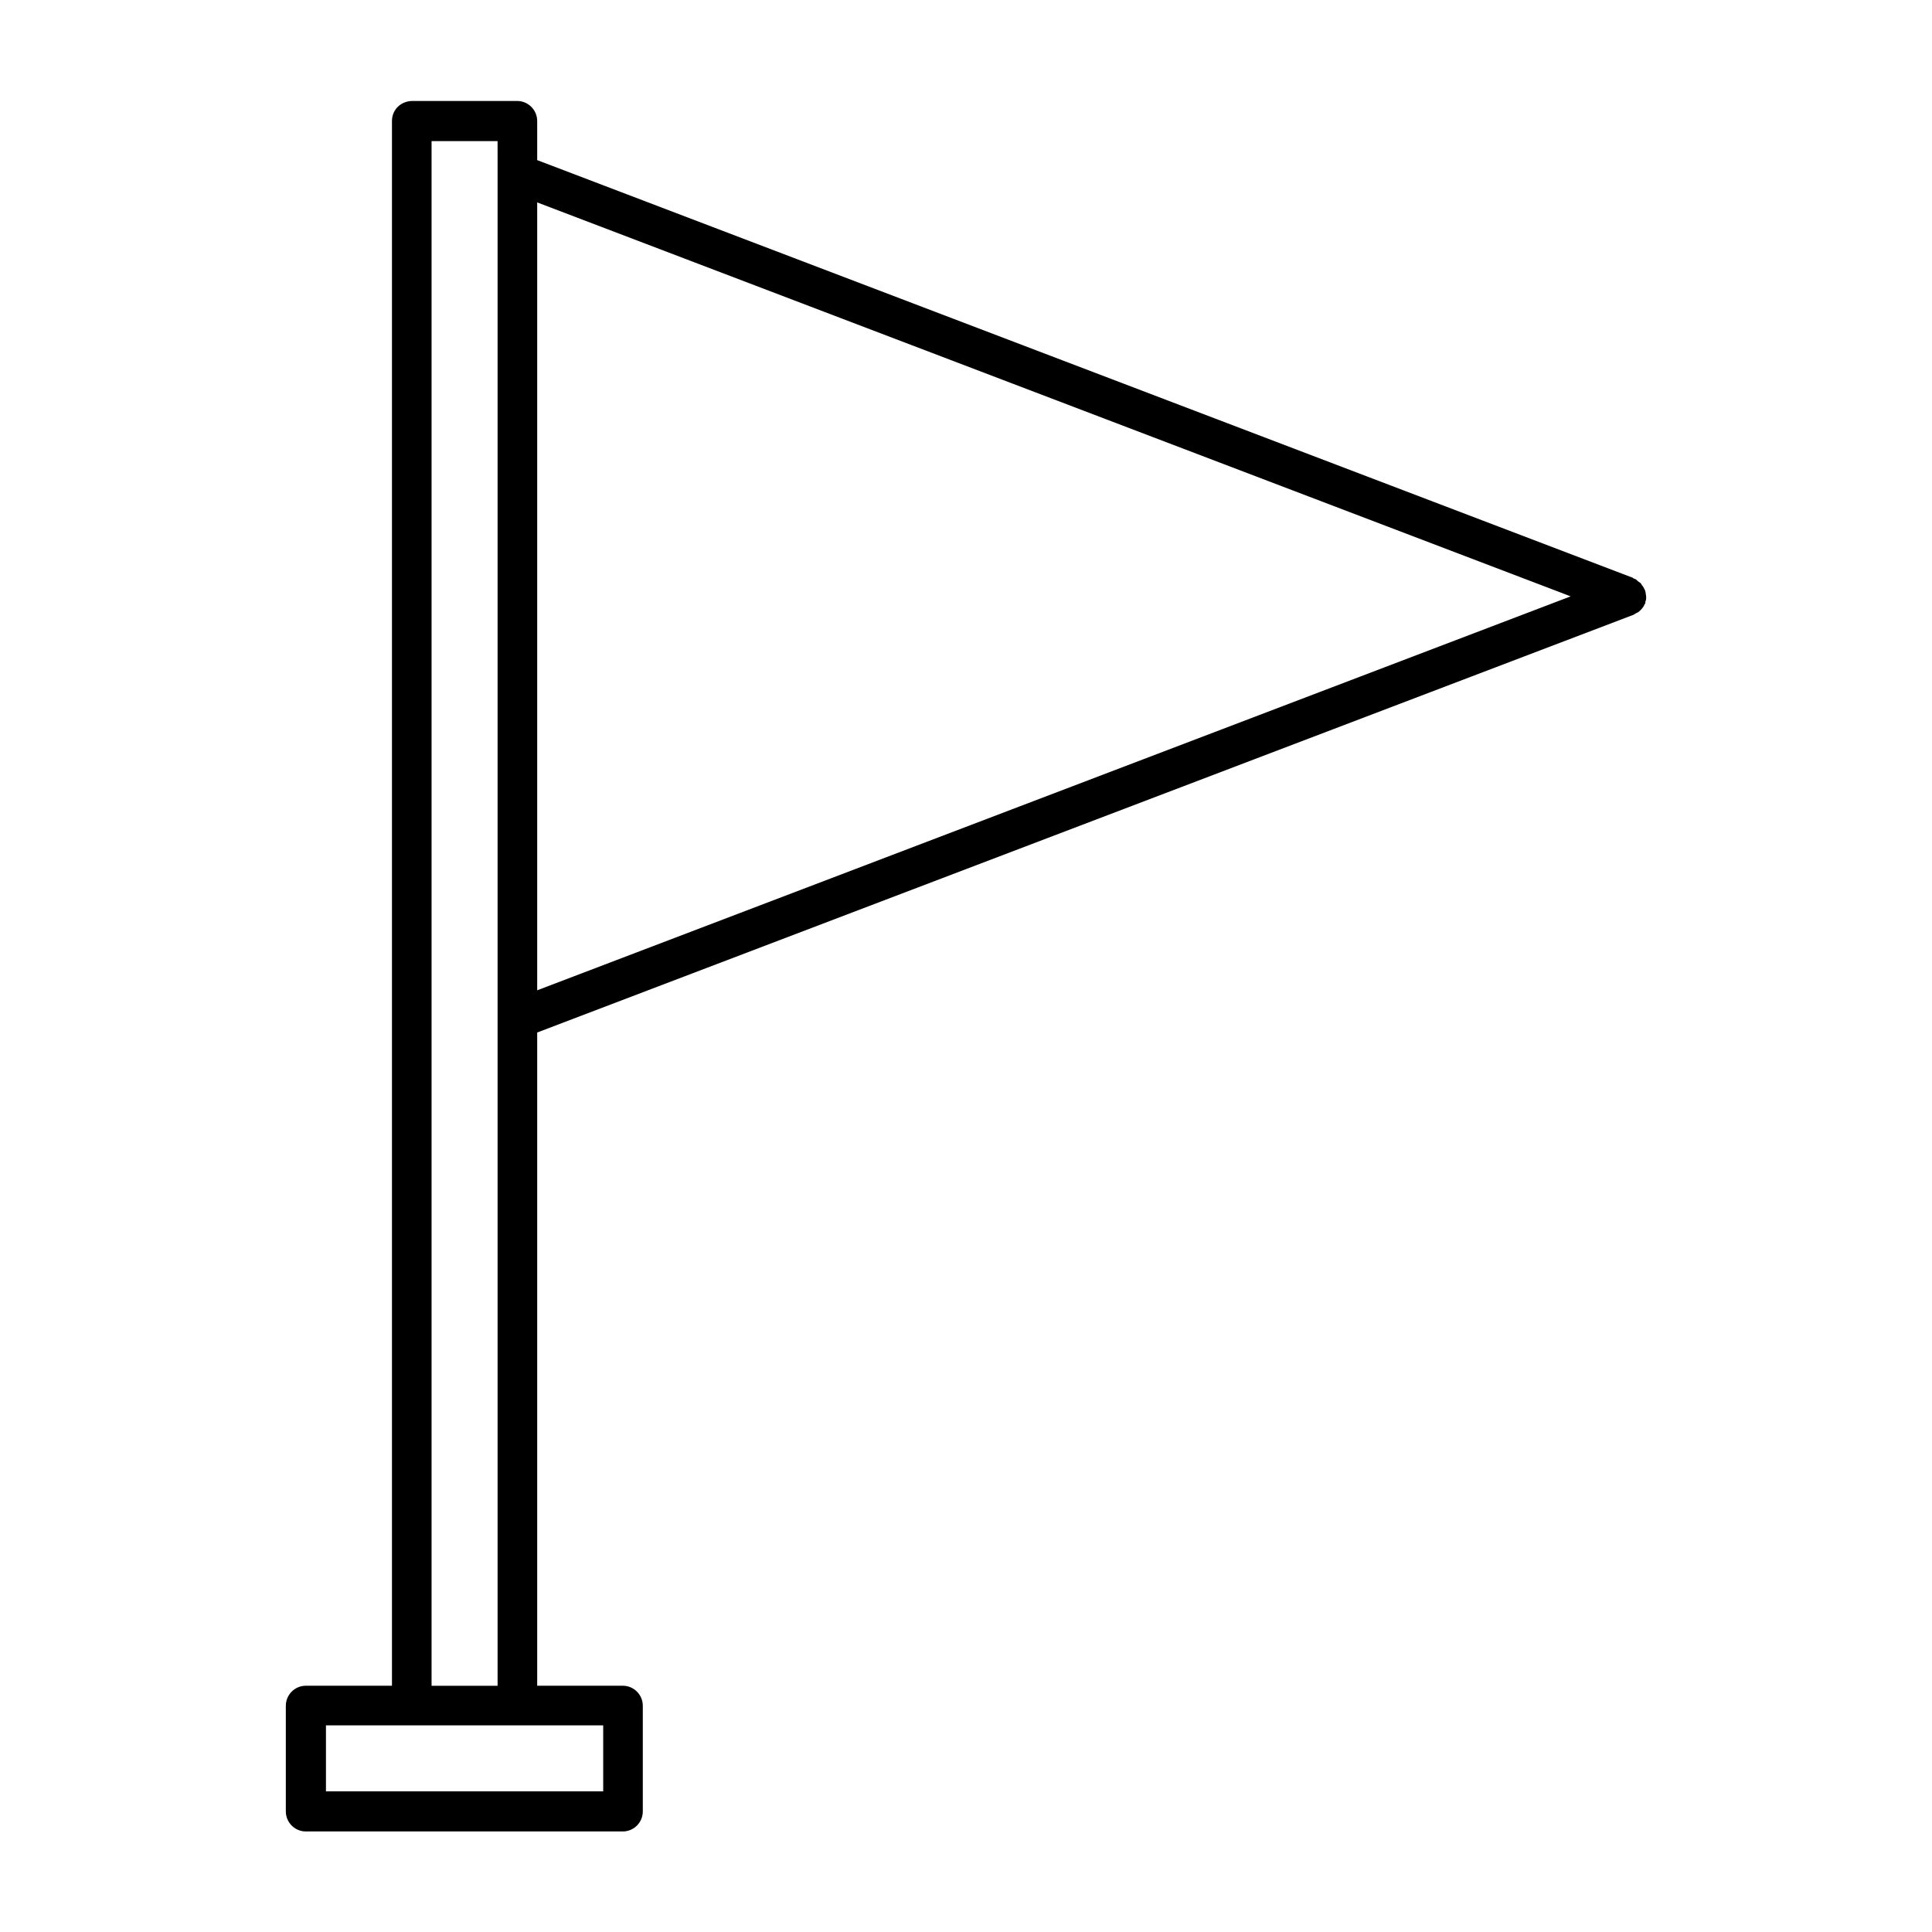 <?xml version="1.0" encoding="UTF-8"?>
<!-- Uploaded to: ICON Repo, www.iconrepo.com, Generator: ICON Repo Mixer Tools -->
<svg fill="#000000" width="800px" height="800px" version="1.1" viewBox="144 144 512 512" xmlns="http://www.w3.org/2000/svg">
 <path d="m579.83 300.21v0c-0.281-0.559-0.418-0.84-0.699-1.121-0.141-0.281-0.281-0.559-0.559-0.699-0.281-0.281-0.559-0.281-0.699-0.559-0.281-0.281-0.559-0.418-0.98-0.559 0 0-0.141 0-0.141-0.141l-290.39-110.7v-10.355c0-2.938-2.379-5.316-5.316-5.316h-27.988c-2.945 0.141-5.184 2.379-5.184 5.316v414.66h-22.809c-2.938 0-5.316 2.379-5.316 5.316v27.988c0 2.938 2.379 5.316 5.316 5.316h83.969c2.938 0 5.316-2.379 5.316-5.316v-27.988c0-2.938-2.379-5.316-5.316-5.316h-22.672v-173.11l290.53-110.7c0.281-0.141 0.418-0.281 0.699-0.418 0.141-0.141 0.418-0.141 0.559-0.281 0.699-0.559 1.398-1.258 1.68-2.098l0.141-0.141c0.141-0.281 0-0.559 0.141-0.699 0.141-0.418 0.141-0.699 0.141-1.121 0-0.418-0.141-0.699-0.141-1.121-0.145-0.418-0.145-0.699-0.281-0.84zm-321.46-118.81h17.492l0.004 8.676v400.67h-17.496zm45.484 419.84v17.492h-73.473v-17.492zm-17.492-194.8v-208.8l273.88 104.4z"/>
</svg>